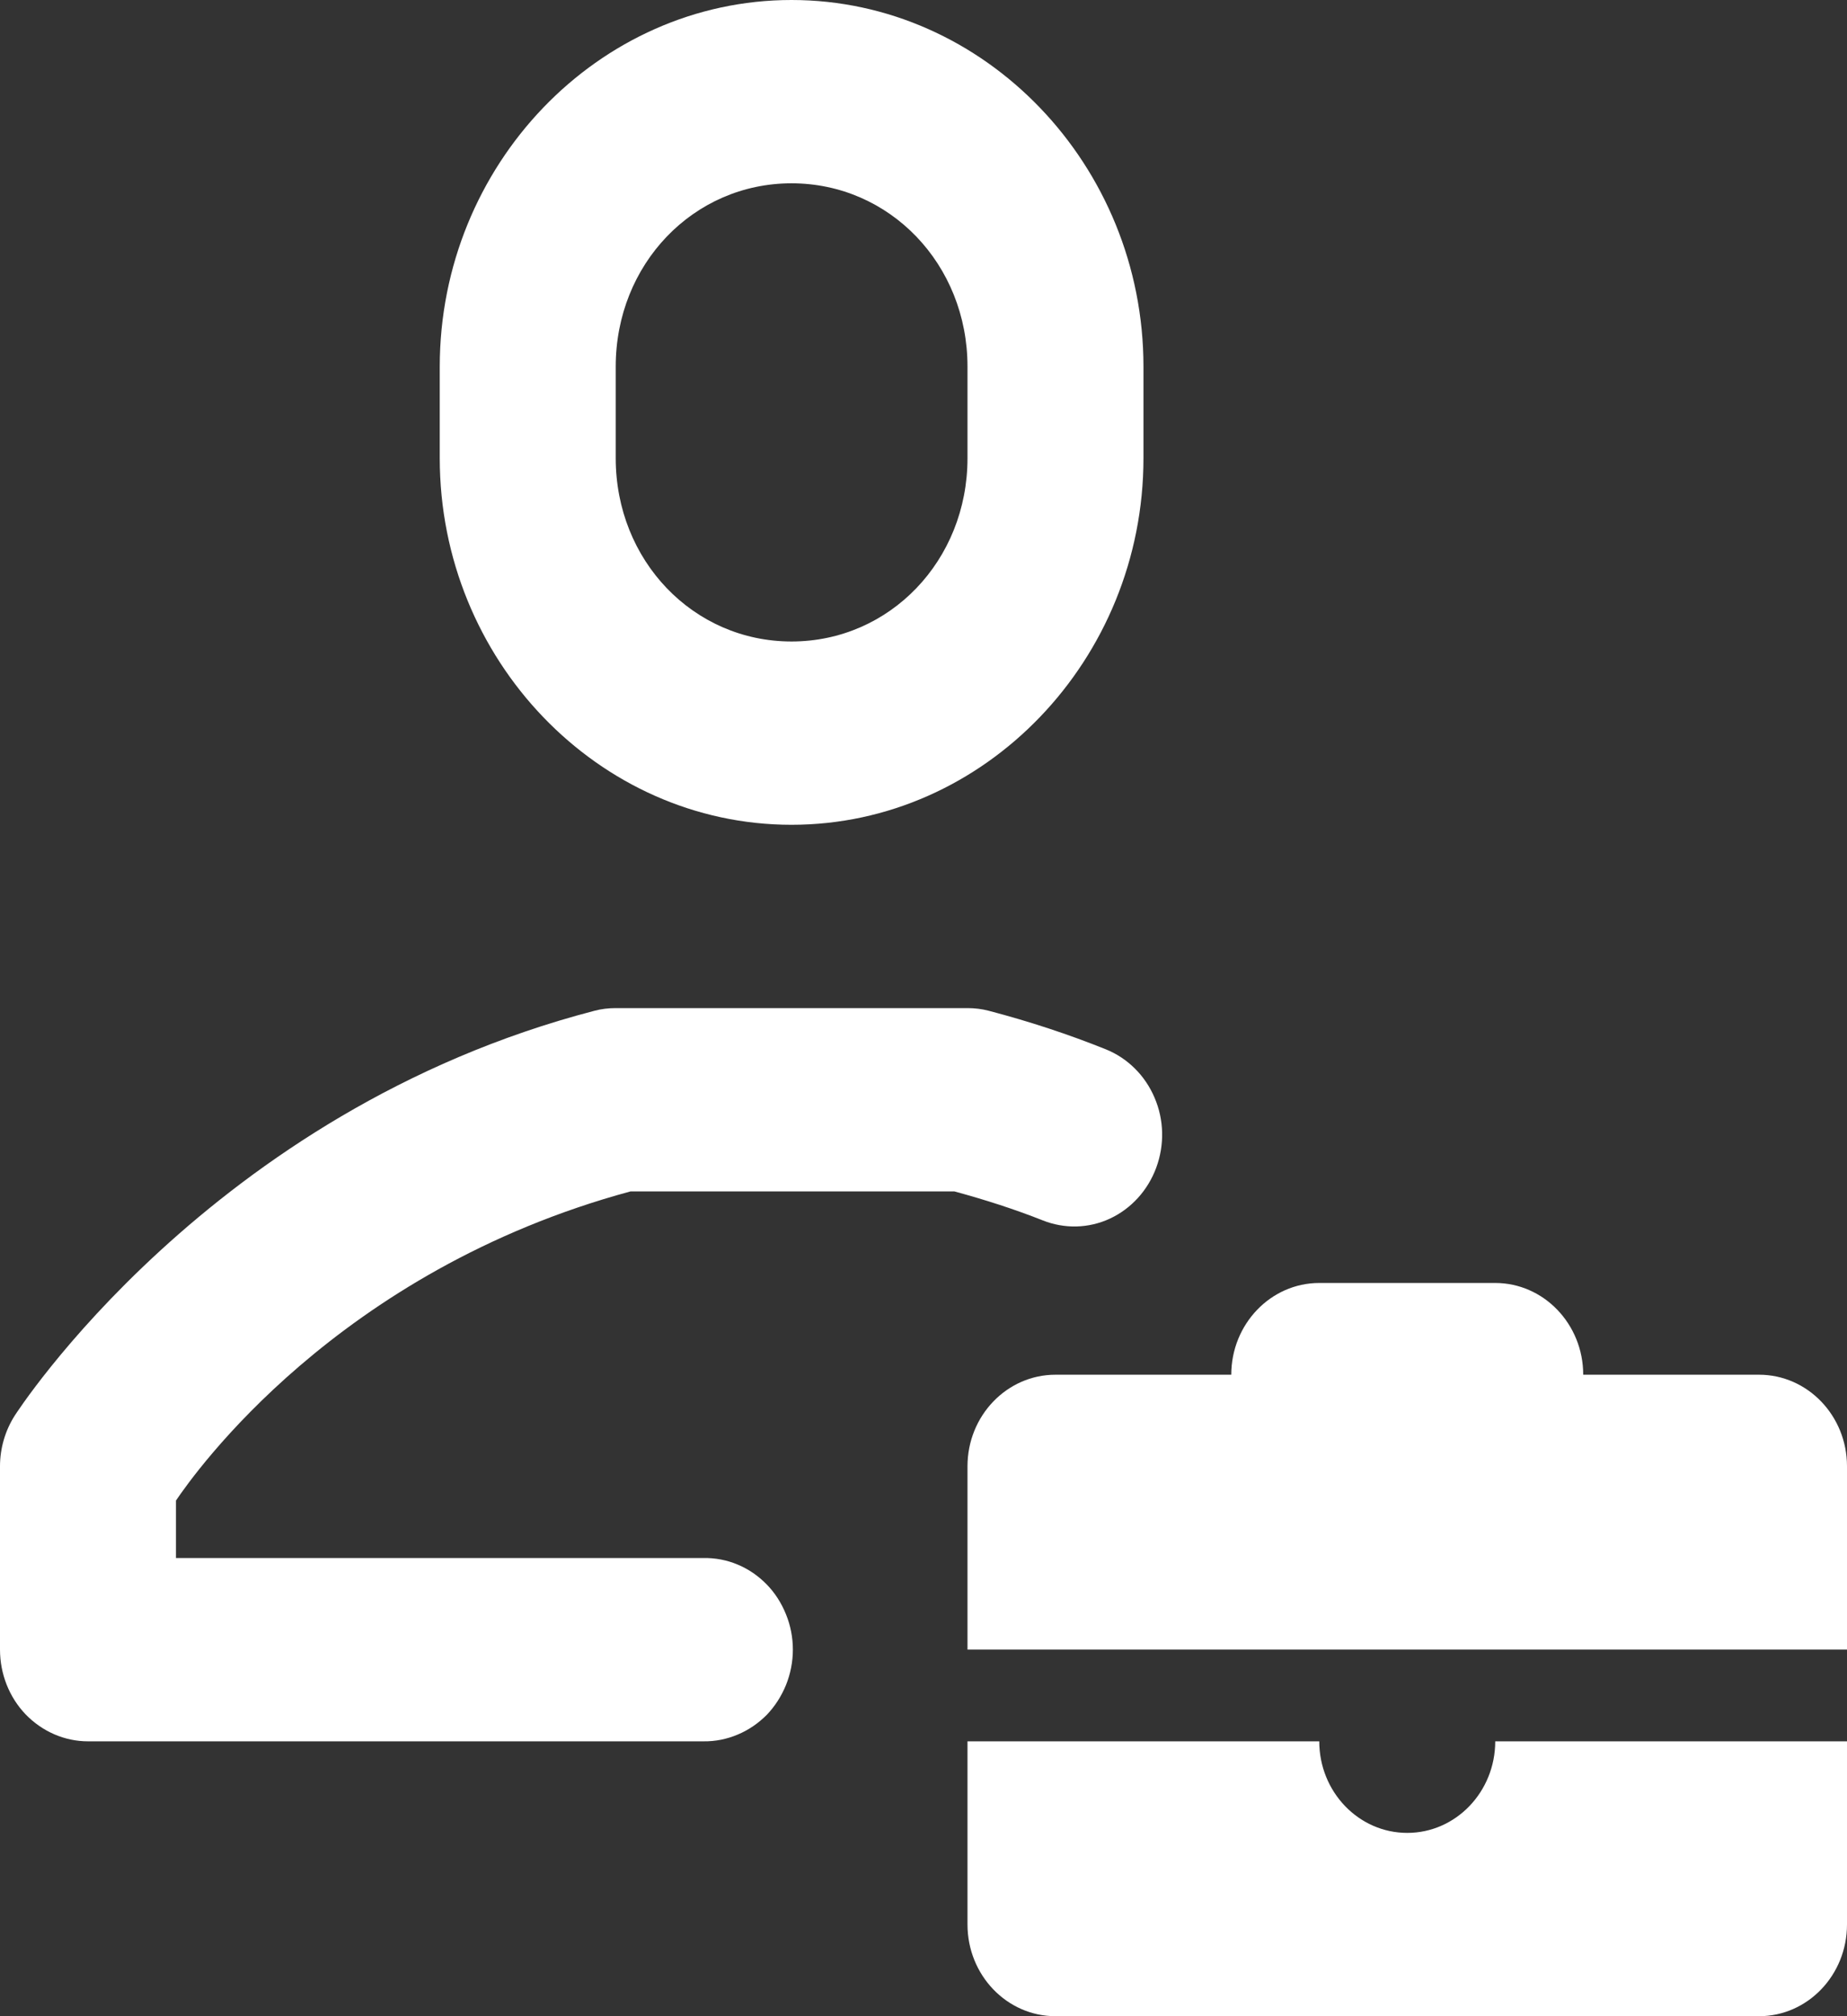 <svg width="11" height="12" viewBox="0 0 11 12" fill="none" xmlns="http://www.w3.org/2000/svg">
<rect x="0" y="0" width="11" height="12" fill="#333333" stroke="none"/>
<path d="M4.714 0C3.563 0 2.619 0.983 2.619 2.182V2.727C2.619 3.926 3.563 4.909 4.714 4.909C5.865 4.909 6.81 3.926 6.81 2.727V2.182C6.81 0.983 5.865 0 4.714 0ZM4.714 1.091C5.299 1.091 5.762 1.573 5.762 2.182V2.727C5.762 3.336 5.299 3.818 4.714 3.818C4.129 3.818 3.667 3.336 3.667 2.727V2.182C3.667 1.573 4.129 1.091 4.714 1.091ZM3.667 6C3.624 6 3.581 6.005 3.54 6.016C1.245 6.613 0.088 8.425 0.088 8.425C0.031 8.514 7.35379e-06 8.62 0 8.727V9.818C1.38898e-05 9.963 0.055 10.102 0.153 10.204C0.252 10.306 0.385 10.364 0.524 10.364H4.19C4.26 10.365 4.329 10.351 4.393 10.324C4.458 10.297 4.516 10.257 4.566 10.207C4.615 10.156 4.654 10.095 4.681 10.029C4.708 9.962 4.722 9.89 4.722 9.818C4.722 9.746 4.708 9.674 4.681 9.608C4.654 9.541 4.615 9.48 4.566 9.43C4.516 9.379 4.458 9.339 4.393 9.312C4.329 9.285 4.26 9.272 4.19 9.273H1.048V8.931C1.157 8.77 2.006 7.564 3.755 7.091H5.684C5.868 7.141 6.045 7.198 6.209 7.263C6.339 7.315 6.483 7.312 6.61 7.253C6.737 7.194 6.836 7.085 6.886 6.95C6.936 6.815 6.933 6.665 6.876 6.533C6.82 6.401 6.715 6.297 6.585 6.245C6.366 6.157 6.133 6.08 5.889 6.016C5.847 6.005 5.805 6 5.762 6H3.667ZM7.857 7.636C7.568 7.636 7.333 7.881 7.333 8.182H6.286C5.997 8.182 5.762 8.426 5.762 8.727V9.818H11V8.727C11 8.426 10.765 8.182 10.476 8.182H9.429C9.429 7.881 9.194 7.636 8.905 7.636H7.857ZM5.762 10.364V11.454C5.762 11.756 5.997 12 6.286 12H10.476C10.765 12 11 11.756 11 11.454V10.364H8.905C8.905 10.665 8.67 10.909 8.381 10.909C8.092 10.909 7.857 10.665 7.857 10.364H5.762Z" fill="white"/>
</svg>
